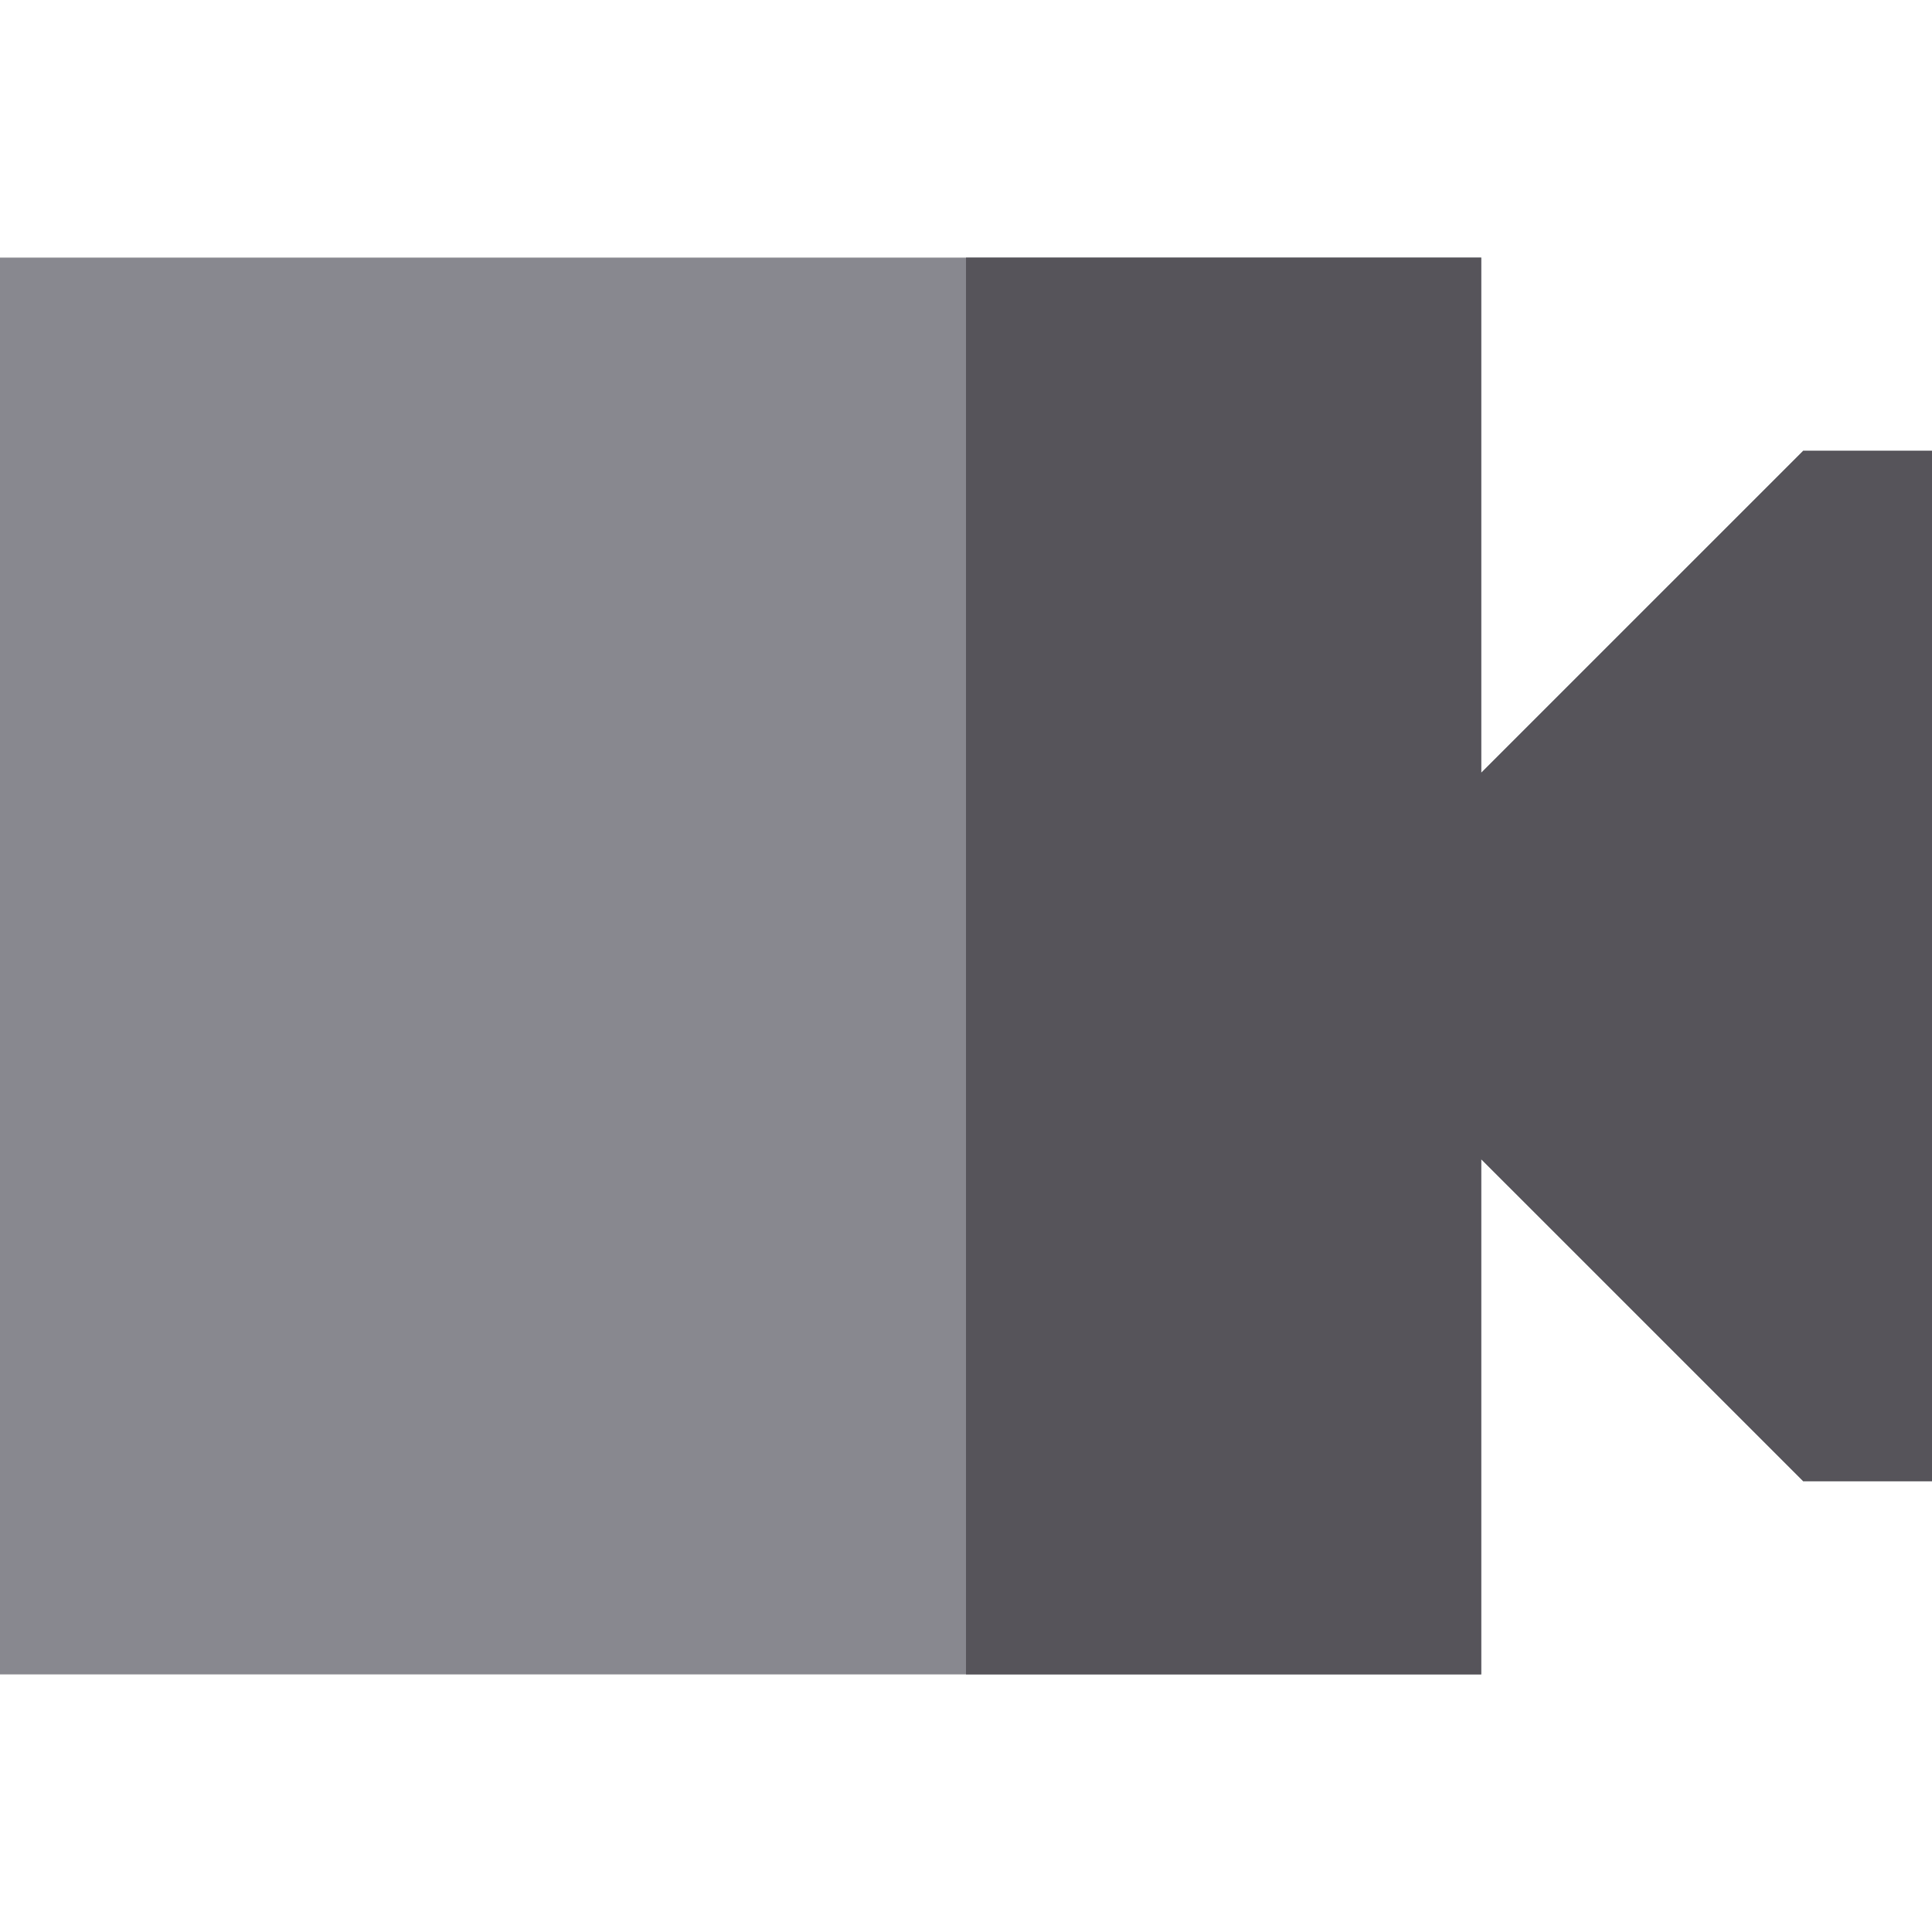 <?xml version="1.0" encoding="iso-8859-1"?>
<!-- Uploaded to: SVG Repo, www.svgrepo.com, Generator: SVG Repo Mixer Tools -->
<svg height="800px" width="800px" version="1.1" id="Layer_1" xmlns="http://www.w3.org/2000/svg" xmlns:xlink="http://www.w3.org/1999/xlink" 
	 viewBox="0 0 512 512" xml:space="preserve">
<polygon style="fill:#88888F;" points="477.867,119.467 392.533,204.8 392.533,68.267 0,68.267 0,443.733 392.533,443.733 
	392.533,307.2 477.867,392.533 512,392.533 512,119.467 "/>
<polygon style="fill:#56545A;" points="477.867,119.467 392.533,204.8 392.533,68.267 256,68.267 256,443.733 392.533,443.733 
	392.533,307.2 477.867,392.533 512,392.533 512,119.467 "/>
</svg>
